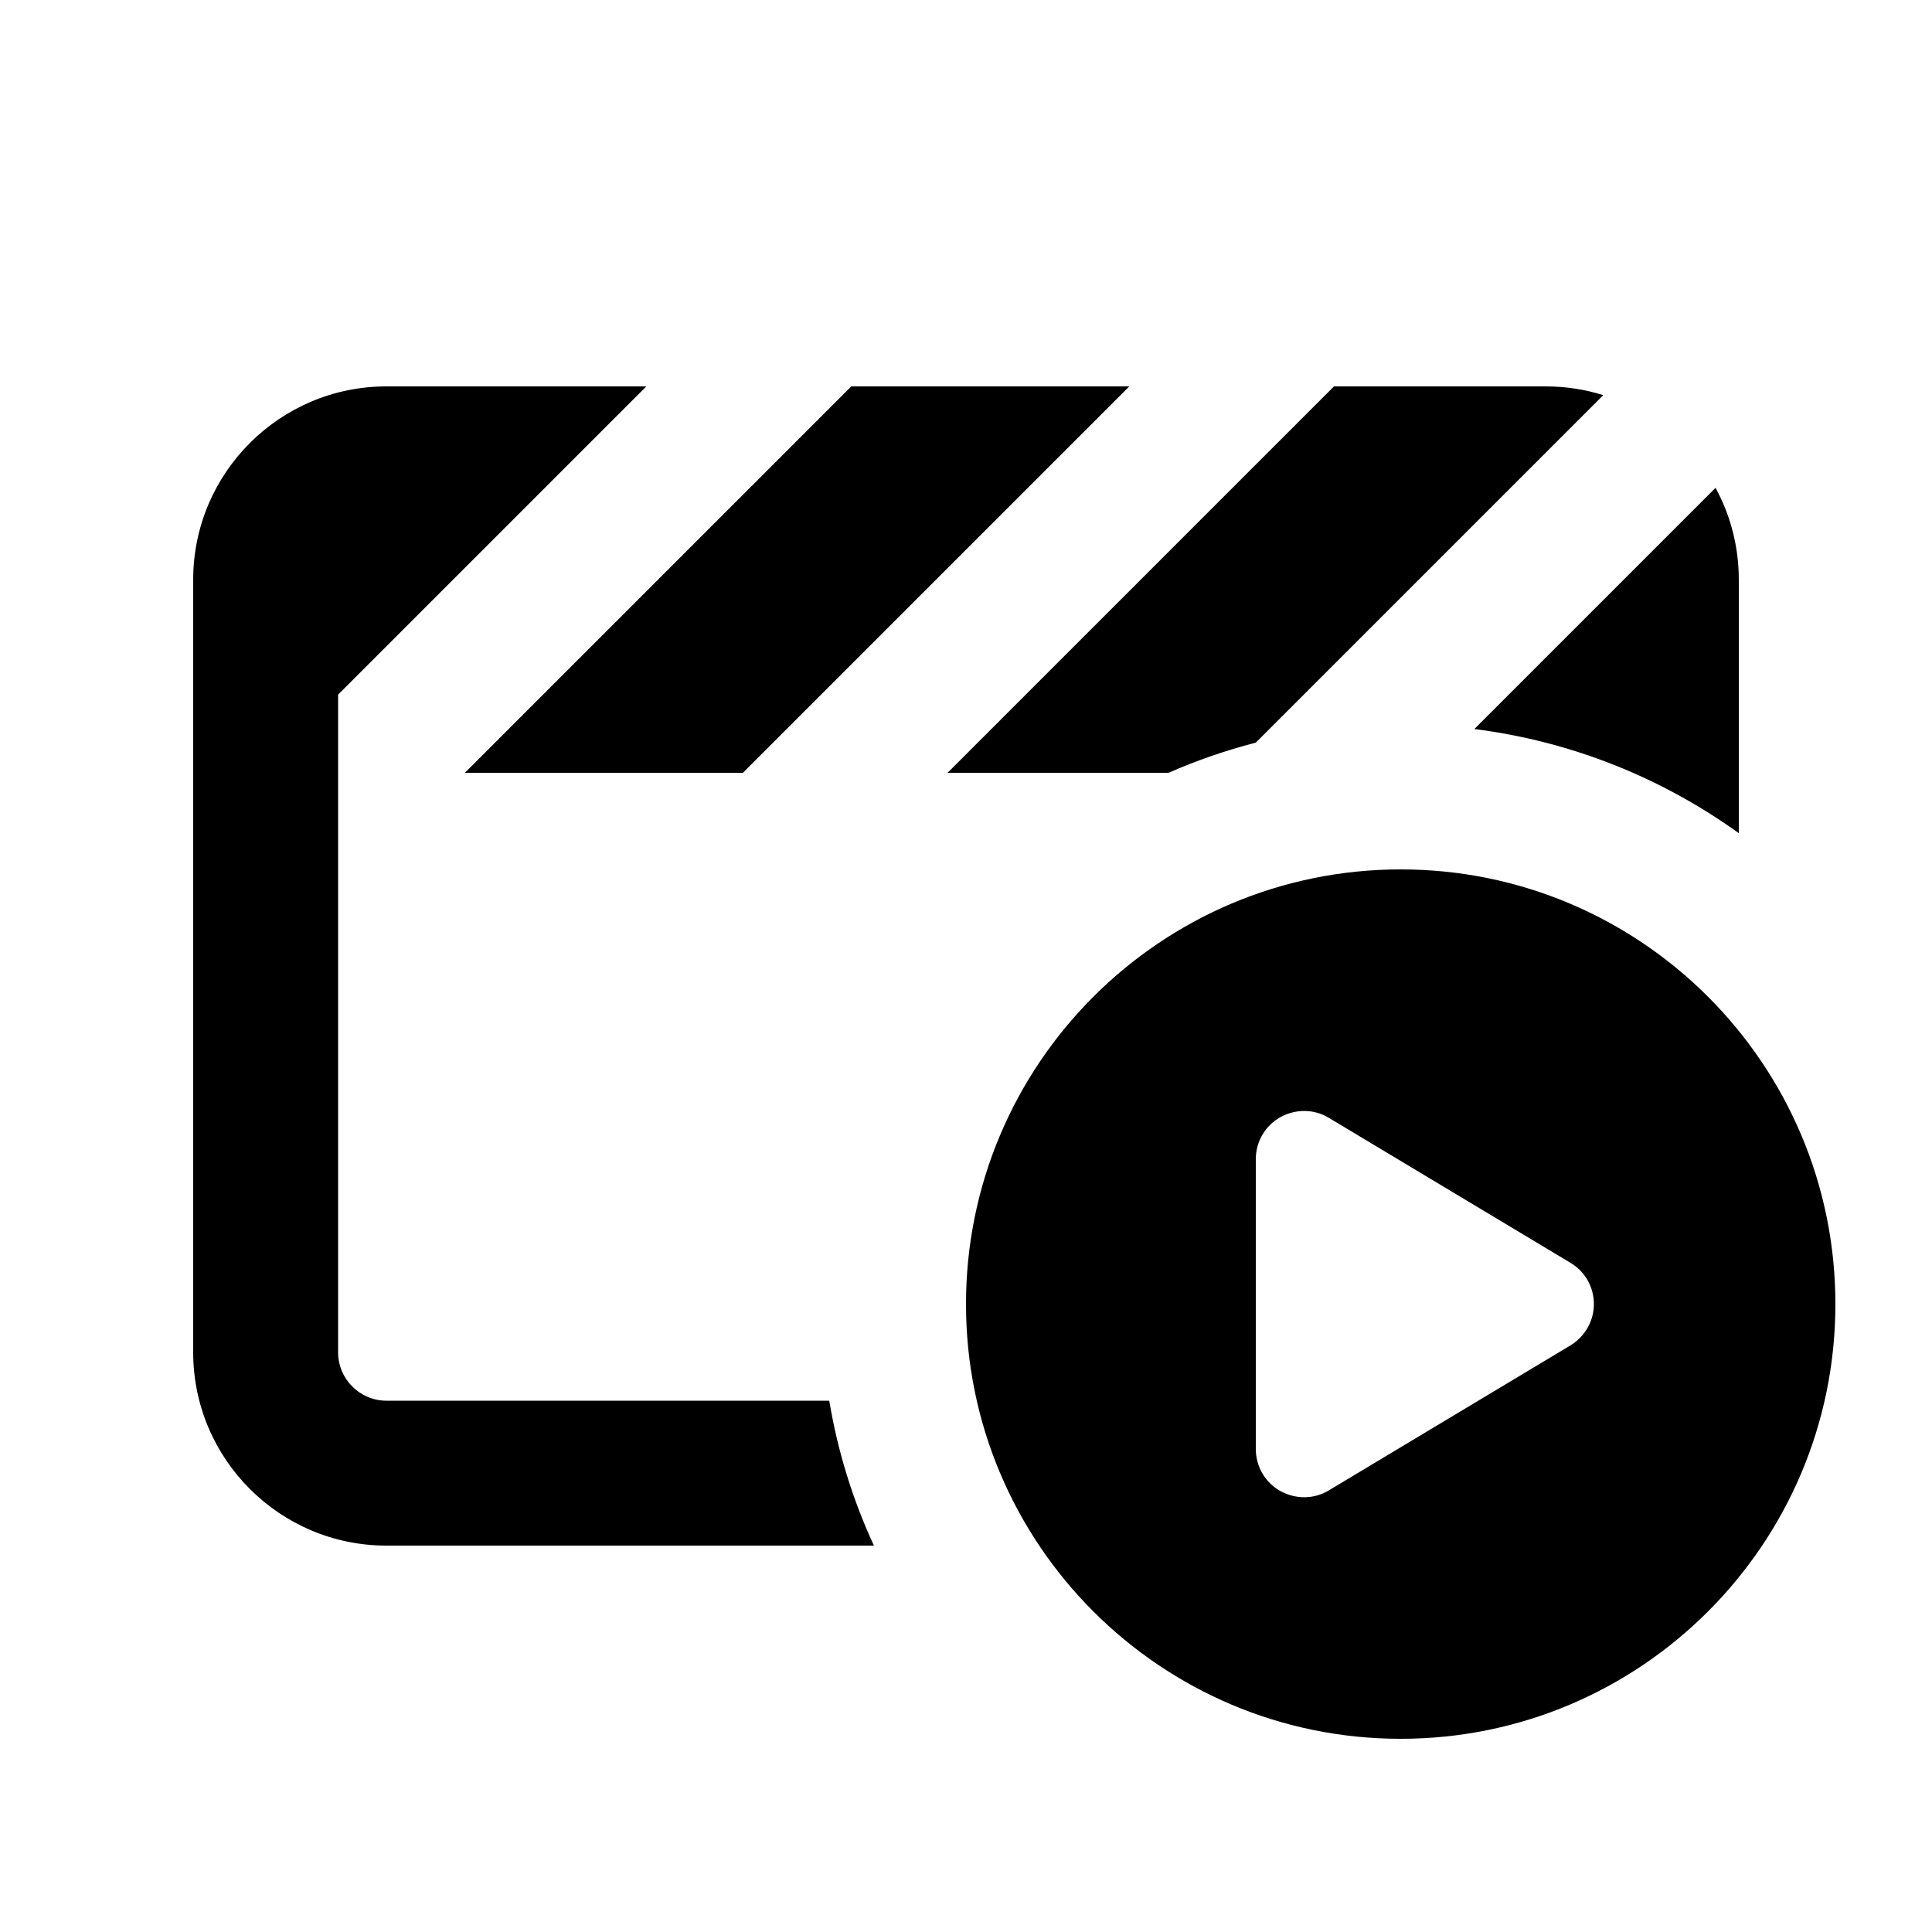 <svg xmlns="http://www.w3.org/2000/svg" viewBox="0 0 640 640"><!--! Font Awesome Pro 7.1.0 by @fontawesome - https://fontawesome.com License - https://fontawesome.com/license (Commercial License) Copyright 2025 Fonticons, Inc. --><path fill="currentColor" d="M512 128C518.7 128 525.1 129 531.1 130.9L416 246C406 248.6 396.4 251.9 387.1 256L313.9 256L440.9 129L441.9 128L512 128zM128 464L274.7 464C277.5 480.8 282.5 496.9 289.5 512L128 512C92.7 512 64 483.3 64 448L64 192C64 156.7 92.7 128 128 128L214.1 128L112 230.1L112 448C112 456.8 119.2 464 128 464zM488.4 241.5L568.3 161.6C573.2 170.6 576 181 576 192L576 276C550.7 257.8 520.8 245.6 488.4 241.5zM246.1 256L154 256L281 129L282 128L374.1 128L247.1 255L246.1 256zM464 288C543.5 288 608 352.5 608 432C608 511.5 543.5 576 464 576C384.5 576 320 511.5 320 432C320 352.5 384.5 288 464 288zM440.2 370.3C435.3 367.3 429.1 367.3 424.1 370.1C419.1 372.9 416 378.2 416 384L416 480C416 485.8 419.1 491.1 424.1 493.9C429.1 496.7 435.3 496.7 440.2 493.7L520.2 445.7C525 442.8 528 437.6 528 432C528 426.4 525.1 421.2 520.2 418.3L440.2 370.3z"/></svg>